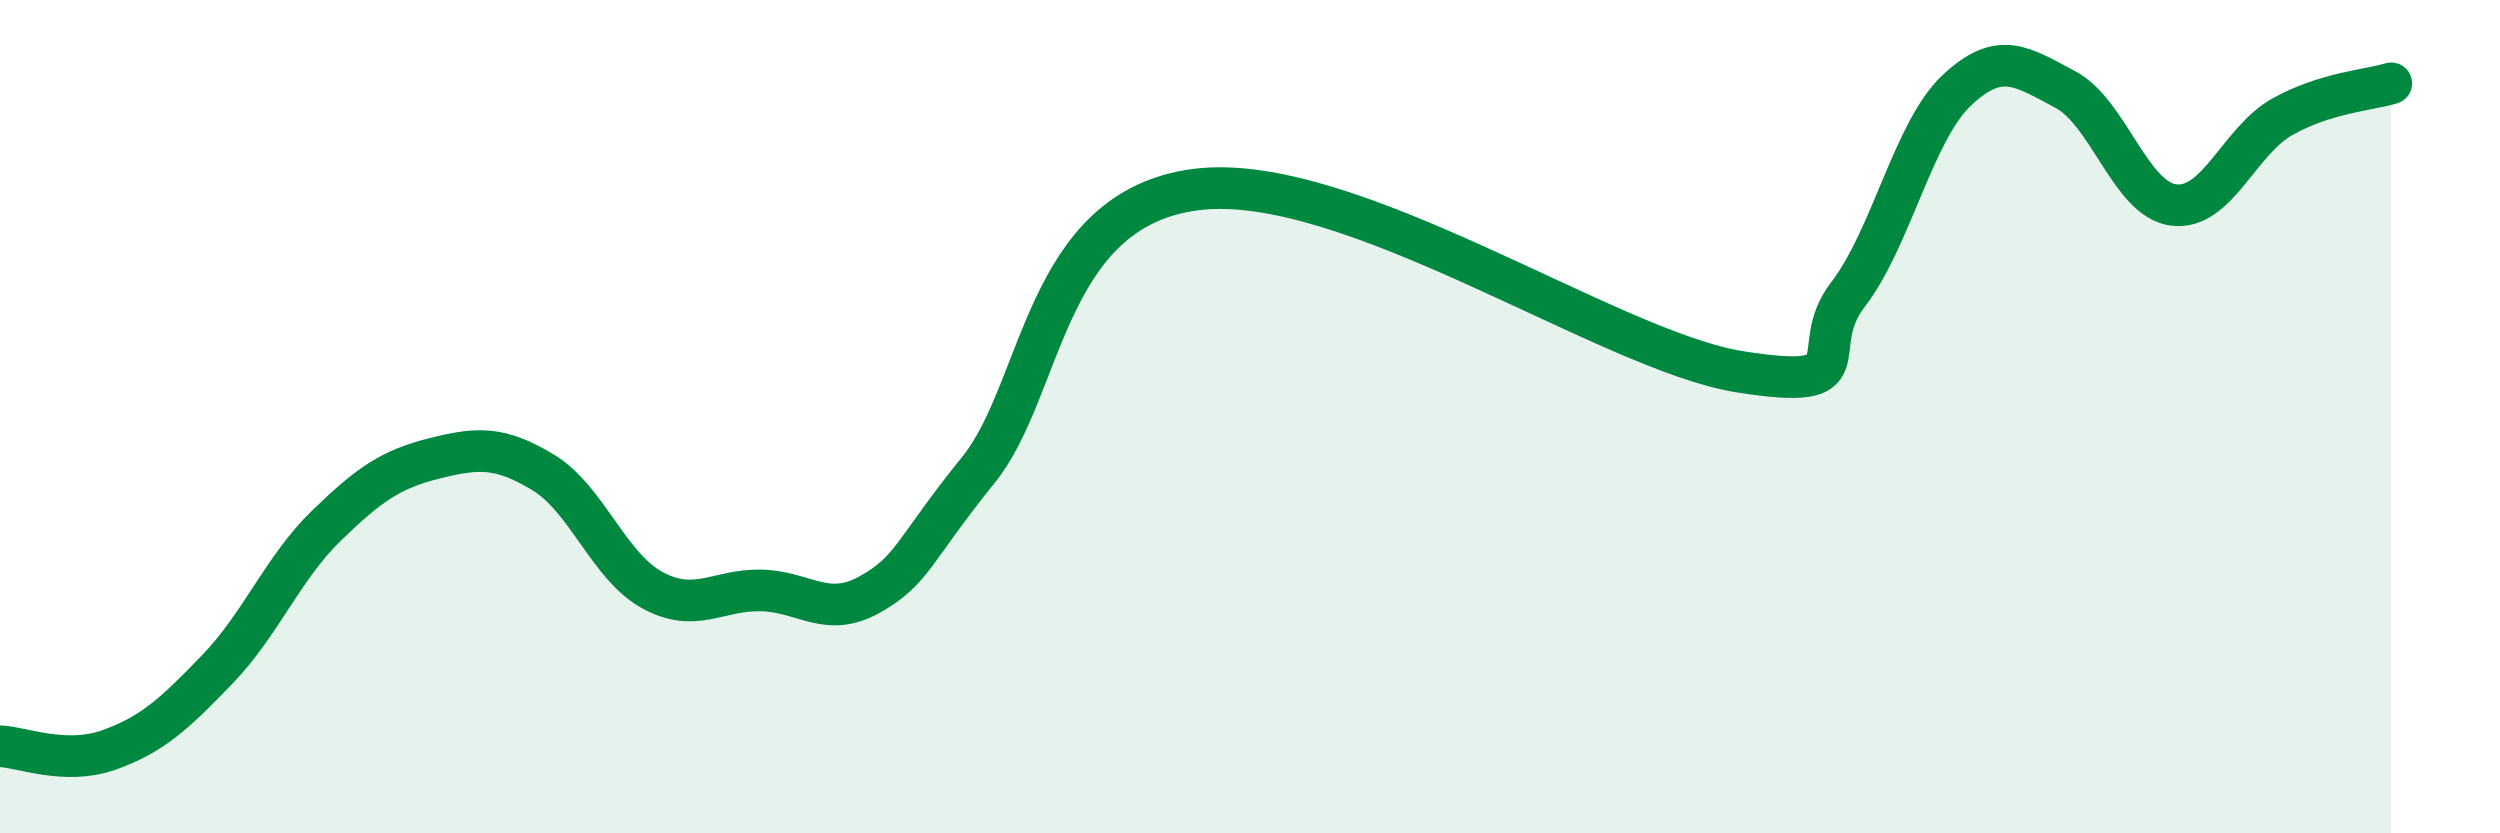 
    <svg width="60" height="20" viewBox="0 0 60 20" xmlns="http://www.w3.org/2000/svg">
      <path
        d="M 0,17.91 C 0.52,17.93 1.57,18.37 2.61,18 C 3.65,17.63 4.18,17.14 5.22,16.06 C 6.26,14.98 6.79,13.63 7.83,12.62 C 8.87,11.61 9.39,11.26 10.43,11 C 11.47,10.74 12,10.71 13.04,11.34 C 14.08,11.97 14.61,13.59 15.65,14.16 C 16.69,14.73 17.22,14.15 18.26,14.17 C 19.3,14.19 19.83,14.85 20.87,14.27 C 21.91,13.69 21.91,13.22 23.48,11.28 C 25.05,9.34 25.05,5.02 28.7,4.55 C 32.35,4.08 38.61,8.42 41.74,8.92 C 44.87,9.42 43.31,8.42 44.35,7.07 C 45.39,5.72 45.92,3.15 46.96,2.17 C 48,1.19 48.53,1.6 49.57,2.15 C 50.61,2.7 51.13,4.79 52.17,4.92 C 53.21,5.05 53.74,3.38 54.78,2.8 C 55.82,2.22 56.87,2.16 57.39,2L57.39 20L0 20Z"
        fill="#008740"
        opacity="0.1"
        stroke-linecap="round"
        stroke-linejoin="round"
      />
      <path
        d="M 0,17.91 C 0.52,17.93 1.57,18.37 2.61,18 C 3.65,17.63 4.18,17.14 5.22,16.06 C 6.26,14.98 6.79,13.63 7.83,12.62 C 8.87,11.61 9.39,11.26 10.43,11 C 11.47,10.74 12,10.71 13.04,11.34 C 14.08,11.97 14.61,13.59 15.65,14.16 C 16.69,14.73 17.22,14.15 18.26,14.17 C 19.3,14.19 19.83,14.85 20.87,14.27 C 21.91,13.69 21.91,13.22 23.48,11.28 C 25.05,9.34 25.05,5.02 28.7,4.55 C 32.35,4.08 38.61,8.42 41.74,8.92 C 44.87,9.42 43.31,8.42 44.35,7.07 C 45.39,5.72 45.92,3.15 46.96,2.17 C 48,1.19 48.53,1.6 49.57,2.15 C 50.61,2.7 51.13,4.79 52.17,4.92 C 53.21,5.05 53.74,3.38 54.78,2.8 C 55.82,2.22 56.87,2.16 57.39,2"
        stroke="#008740"
        stroke-width="1"
        fill="none"
        stroke-linecap="round"
        stroke-linejoin="round"
      />
    </svg>
  